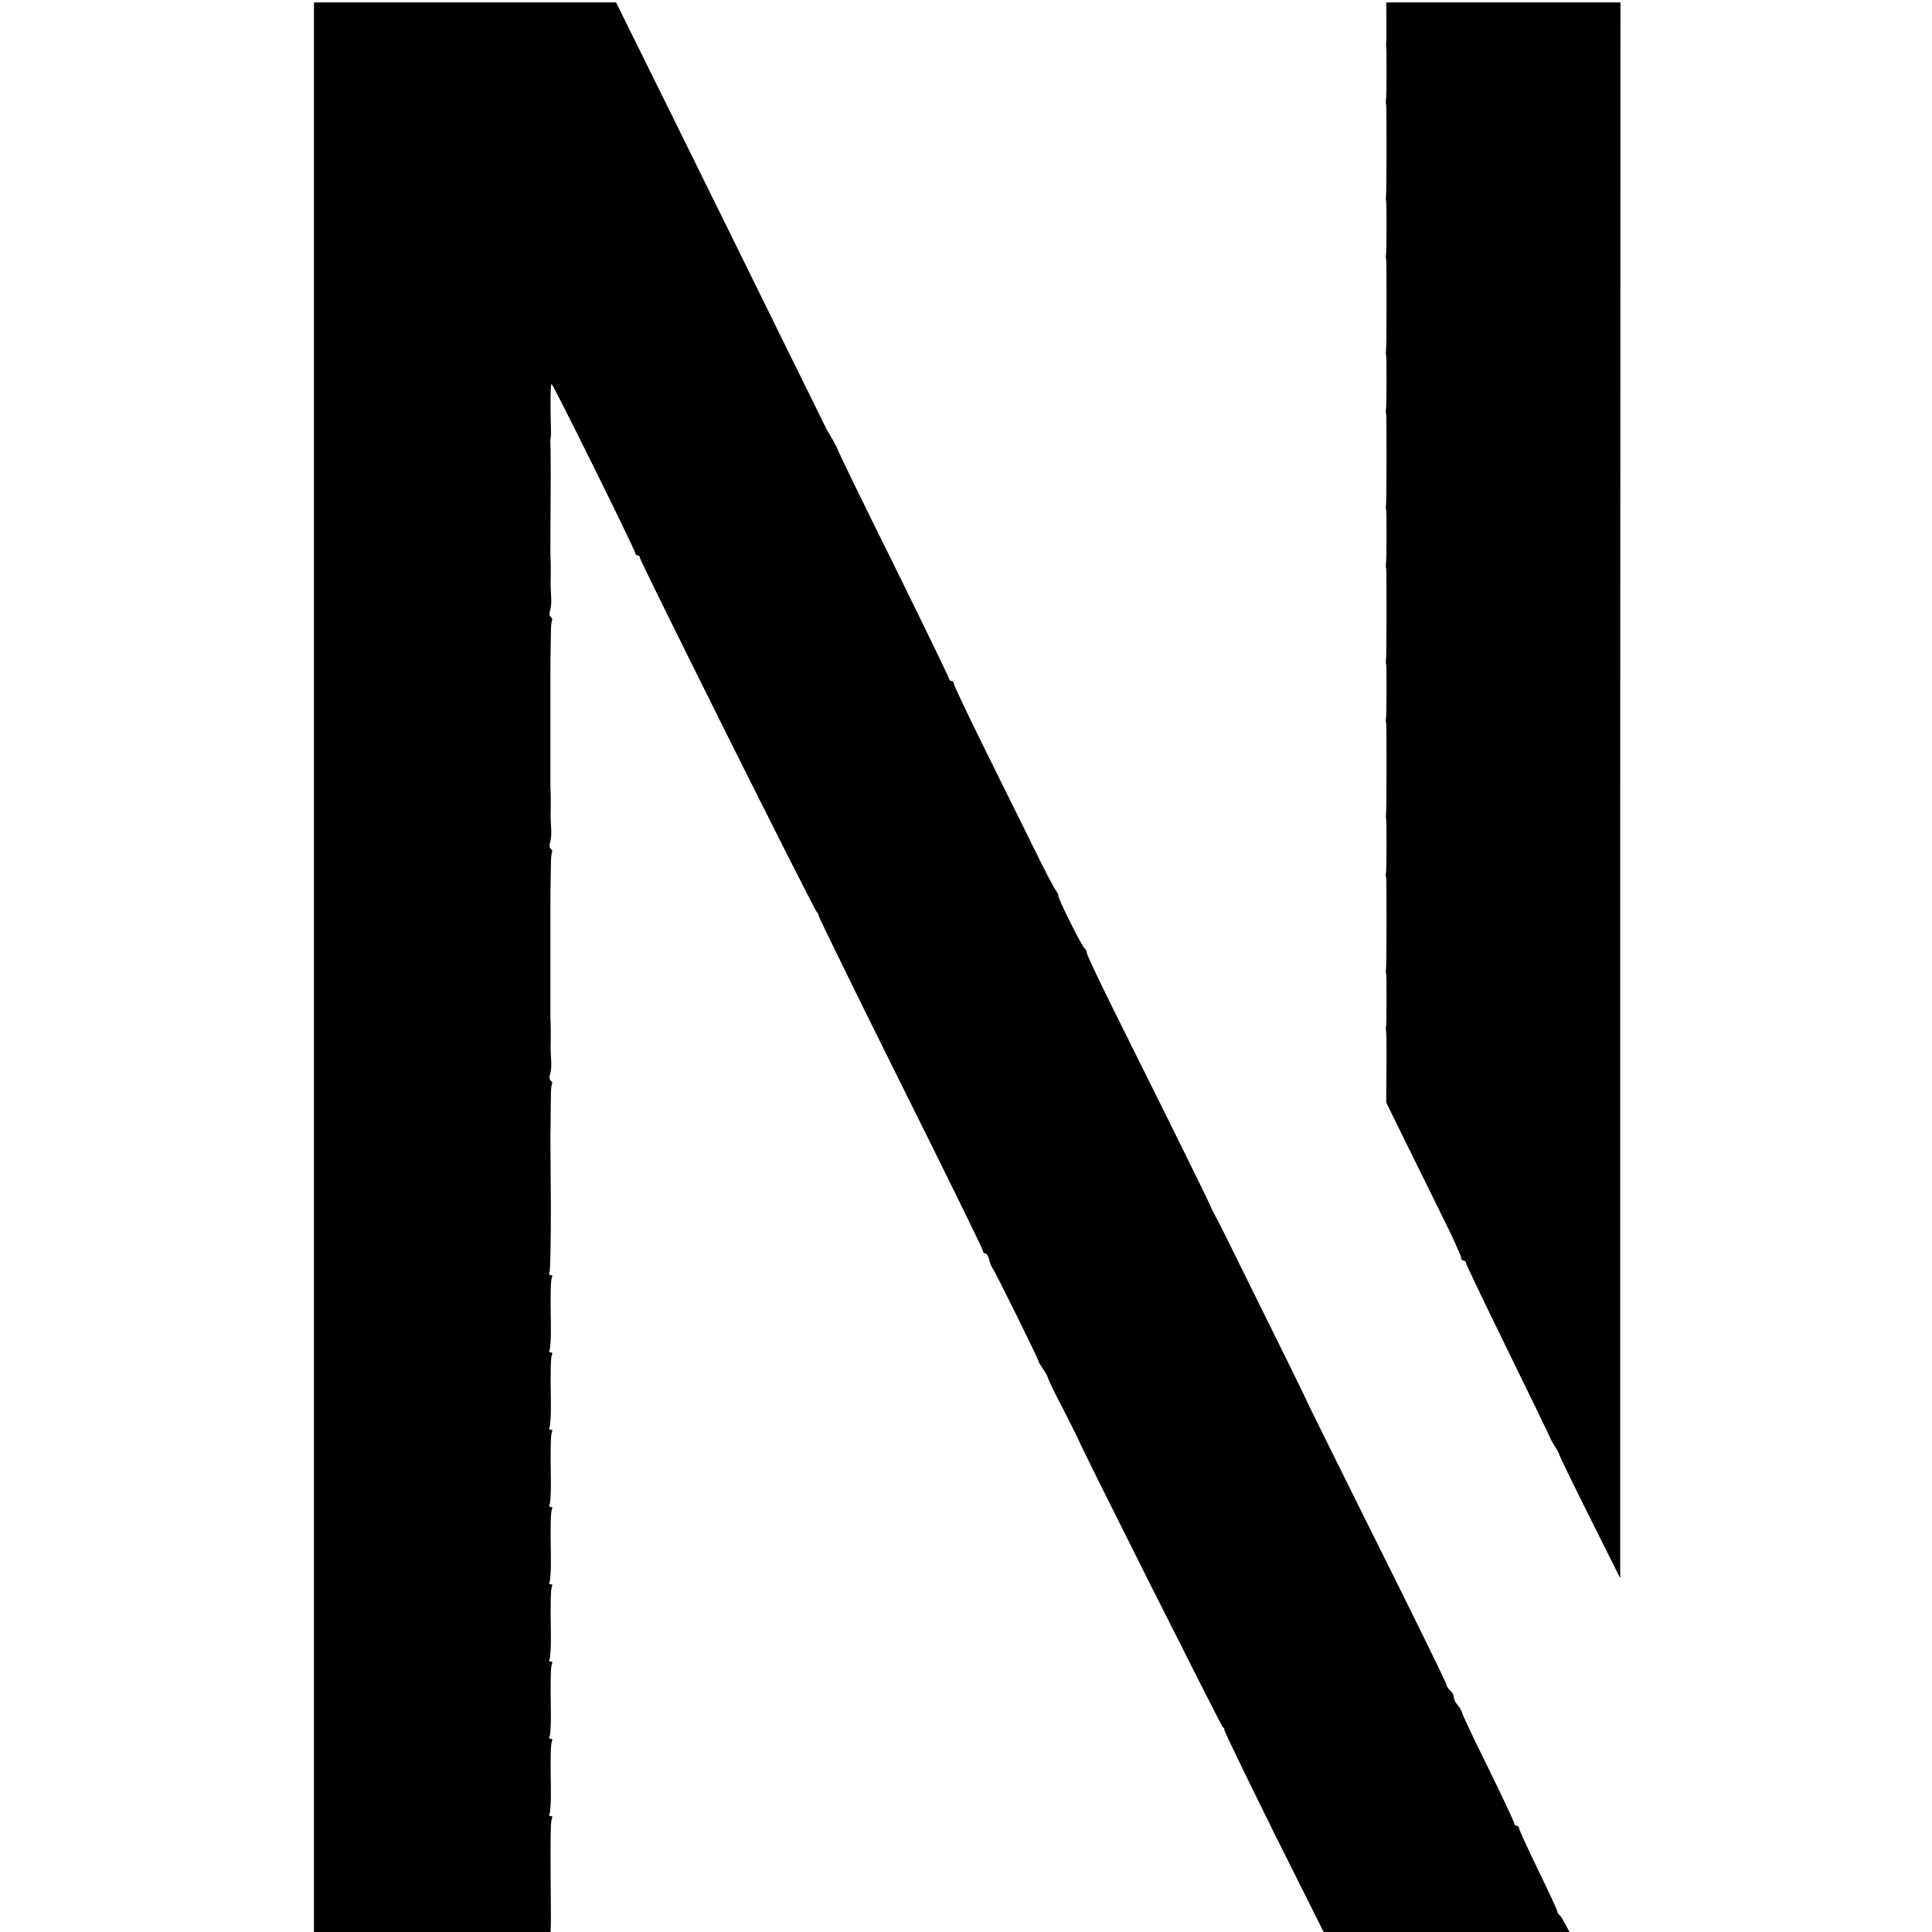 <?xml version="1.0" standalone="no"?>
<!DOCTYPE svg PUBLIC "-//W3C//DTD SVG 20010904//EN"
 "http://www.w3.org/TR/2001/REC-SVG-20010904/DTD/svg10.dtd">
<svg version="1.0" xmlns="http://www.w3.org/2000/svg"
 width="800pt" height="800pt" viewBox="0 0 800 800"
 preserveAspectRatio="xMidYMid meet">
<g transform="translate(0,800) scale(0.1,-0.1)"
fill="#000000" stroke="none">
<path d="M1300 3995 l0 -3995 490 0 490 0 1 48 c0 26 0 108 -1 182 -1 181 0
232 6 242 3 4 0 8 -6 8 -6 0 -8 5 -4 11 3 6 6 52 5 102 -2 133 -1 190 5 199 3
4 0 8 -6 8 -6 0 -8 5 -4 11 3 6 6 52 5 102 -2 133 -1 190 5 199 3 4 0 8 -6 8
-6 0 -8 5 -4 11 3 6 6 52 5 102 -2 133 -1 190 5 199 3 4 0 8 -6 8 -6 0 -8 5
-4 11 3 6 6 52 5 102 -2 133 -1 190 5 199 3 4 0 8 -6 8 -6 0 -8 5 -4 11 3 6 6
52 5 102 -2 133 -1 190 5 199 3 4 0 8 -6 8 -6 0 -8 5 -4 11 3 6 6 52 5 102 -2
133 -1 190 5 199 3 4 0 8 -6 8 -6 0 -8 5 -4 11 3 6 6 52 5 102 -2 133 -1 190
5 199 3 4 0 8 -6 8 -6 0 -8 5 -5 11 4 5 6 133 6 282 -1 150 -2 277 -2 282 0 6
1 33 1 60 1 127 1 149 6 156 2 4 0 10 -5 14 -6 3 -7 16 -3 28 4 12 6 38 4 57
-1 19 -2 44 -2 55 1 21 1 99 -1 125 0 8 0 112 0 230 0 118 0 222 0 230 0 26 1
113 2 164 0 28 2 53 5 57 2 4 0 10 -5 14 -6 3 -7 16 -3 28 4 12 6 38 4 57 -1
19 -2 44 -2 55 1 21 1 99 -1 125 0 8 0 112 0 230 0 118 0 222 0 230 0 26 1
113 2 164 0 28 2 53 5 57 2 4 0 10 -5 14 -6 3 -7 16 -3 28 4 12 6 38 4 57 -1
19 -2 44 -2 55 1 21 1 100 -1 125 0 8 0 112 1 230 1 118 0 220 -1 225 -1 6 0
15 1 20 1 6 2 28 1 50 -3 102 -1 175 3 175 6 0 346 -687 346 -699 0 -6 5 -11
10 -11 6 0 10 -4 10 -10 0 -14 724 -1464 733 -1468 4 -2 7 -8 7 -14 0 -6 153
-318 340 -694 187 -375 340 -687 340 -693 0 -6 4 -11 10 -11 5 0 13 -12 16
-27 4 -15 11 -32 16 -38 9 -11 187 -371 189 -383 1 -4 9 -18 19 -32 10 -14 19
-32 21 -40 2 -8 31 -67 64 -130 32 -63 59 -117 60 -120 3 -16 591 -1186 598
-1191 5 -3 8 -9 7 -13 -1 -4 91 -194 204 -422 l207 -414 509 0 509 0 -17 32
c-9 18 -21 36 -25 39 -5 3 -8 9 -8 13 1 3 -35 80 -79 171 -44 91 -80 169 -80
175 0 5 -4 10 -10 10 -5 0 -10 5 -10 10 0 6 -48 108 -107 228 -59 119 -108
223 -109 230 -1 8 -10 22 -18 31 -9 10 -16 25 -16 33 0 9 -7 21 -15 28 -8 7
-15 17 -15 23 0 6 -129 270 -287 586 -158 317 -287 578 -288 581 0 4 -103 213
-344 700 -15 30 -34 66 -41 80 -8 14 -15 27 -15 30 0 5 -166 341 -411 833 -57
115 -104 215 -104 222 0 7 -4 15 -8 17 -10 4 -115 215 -110 221 1 2 -2 10 -9
18 -7 8 -49 89 -93 179 -45 91 -138 278 -206 416 -68 138 -124 256 -124 262 0
7 -4 12 -10 12 -5 0 -10 4 -10 9 0 5 -104 219 -230 475 -127 256 -230 468
-230 471 0 3 -9 20 -19 39 -11 18 -24 42 -30 52 -5 11 -85 172 -177 359 -92
187 -285 580 -430 873 l-263 532 -626 0 -625 0 0 -3995z"/>
<path d="M5741 7913 c0 -43 0 -82 -1 -88 -1 -5 -1 -14 0 -20 2 -12 2 -206 -1
-220 -1 -5 -1 -14 1 -20 2 -11 2 -366 -1 -380 -1 -5 0 -14 1 -20 2 -12 2 -206
-1 -220 -1 -5 -1 -14 1 -20 2 -11 2 -366 -1 -380 -1 -5 0 -14 1 -20 2 -12 2
-206 -1 -220 -1 -5 -1 -14 1 -20 2 -11 2 -366 -1 -380 -1 -5 0 -14 1 -20 2
-12 2 -206 -1 -220 -1 -5 -1 -14 1 -20 2 -11 2 -366 -1 -380 -1 -5 0 -14 1
-20 2 -12 2 -206 -1 -220 -1 -5 -1 -14 1 -20 2 -11 2 -366 -1 -380 -1 -5 0
-14 1 -20 2 -12 2 -206 -1 -220 -1 -5 -1 -14 1 -20 2 -11 2 -366 -1 -380 -1
-5 0 -14 1 -20 2 -12 2 -206 -1 -220 -1 -5 0 -14 1 -20 1 -5 2 -73 1 -150 l-1
-140 76 -155 c42 -85 112 -227 155 -314 44 -88 79 -166 79 -173 0 -7 5 -13 10
-13 6 0 10 -4 10 -9 0 -5 79 -170 175 -366 96 -196 175 -359 175 -361 0 -3 8
-16 17 -31 10 -14 18 -31 20 -37 1 -6 58 -123 127 -261 l125 -250 0 3263 1
3262 -485 0 -485 0 1 -77z"/>
</g>
</svg>

